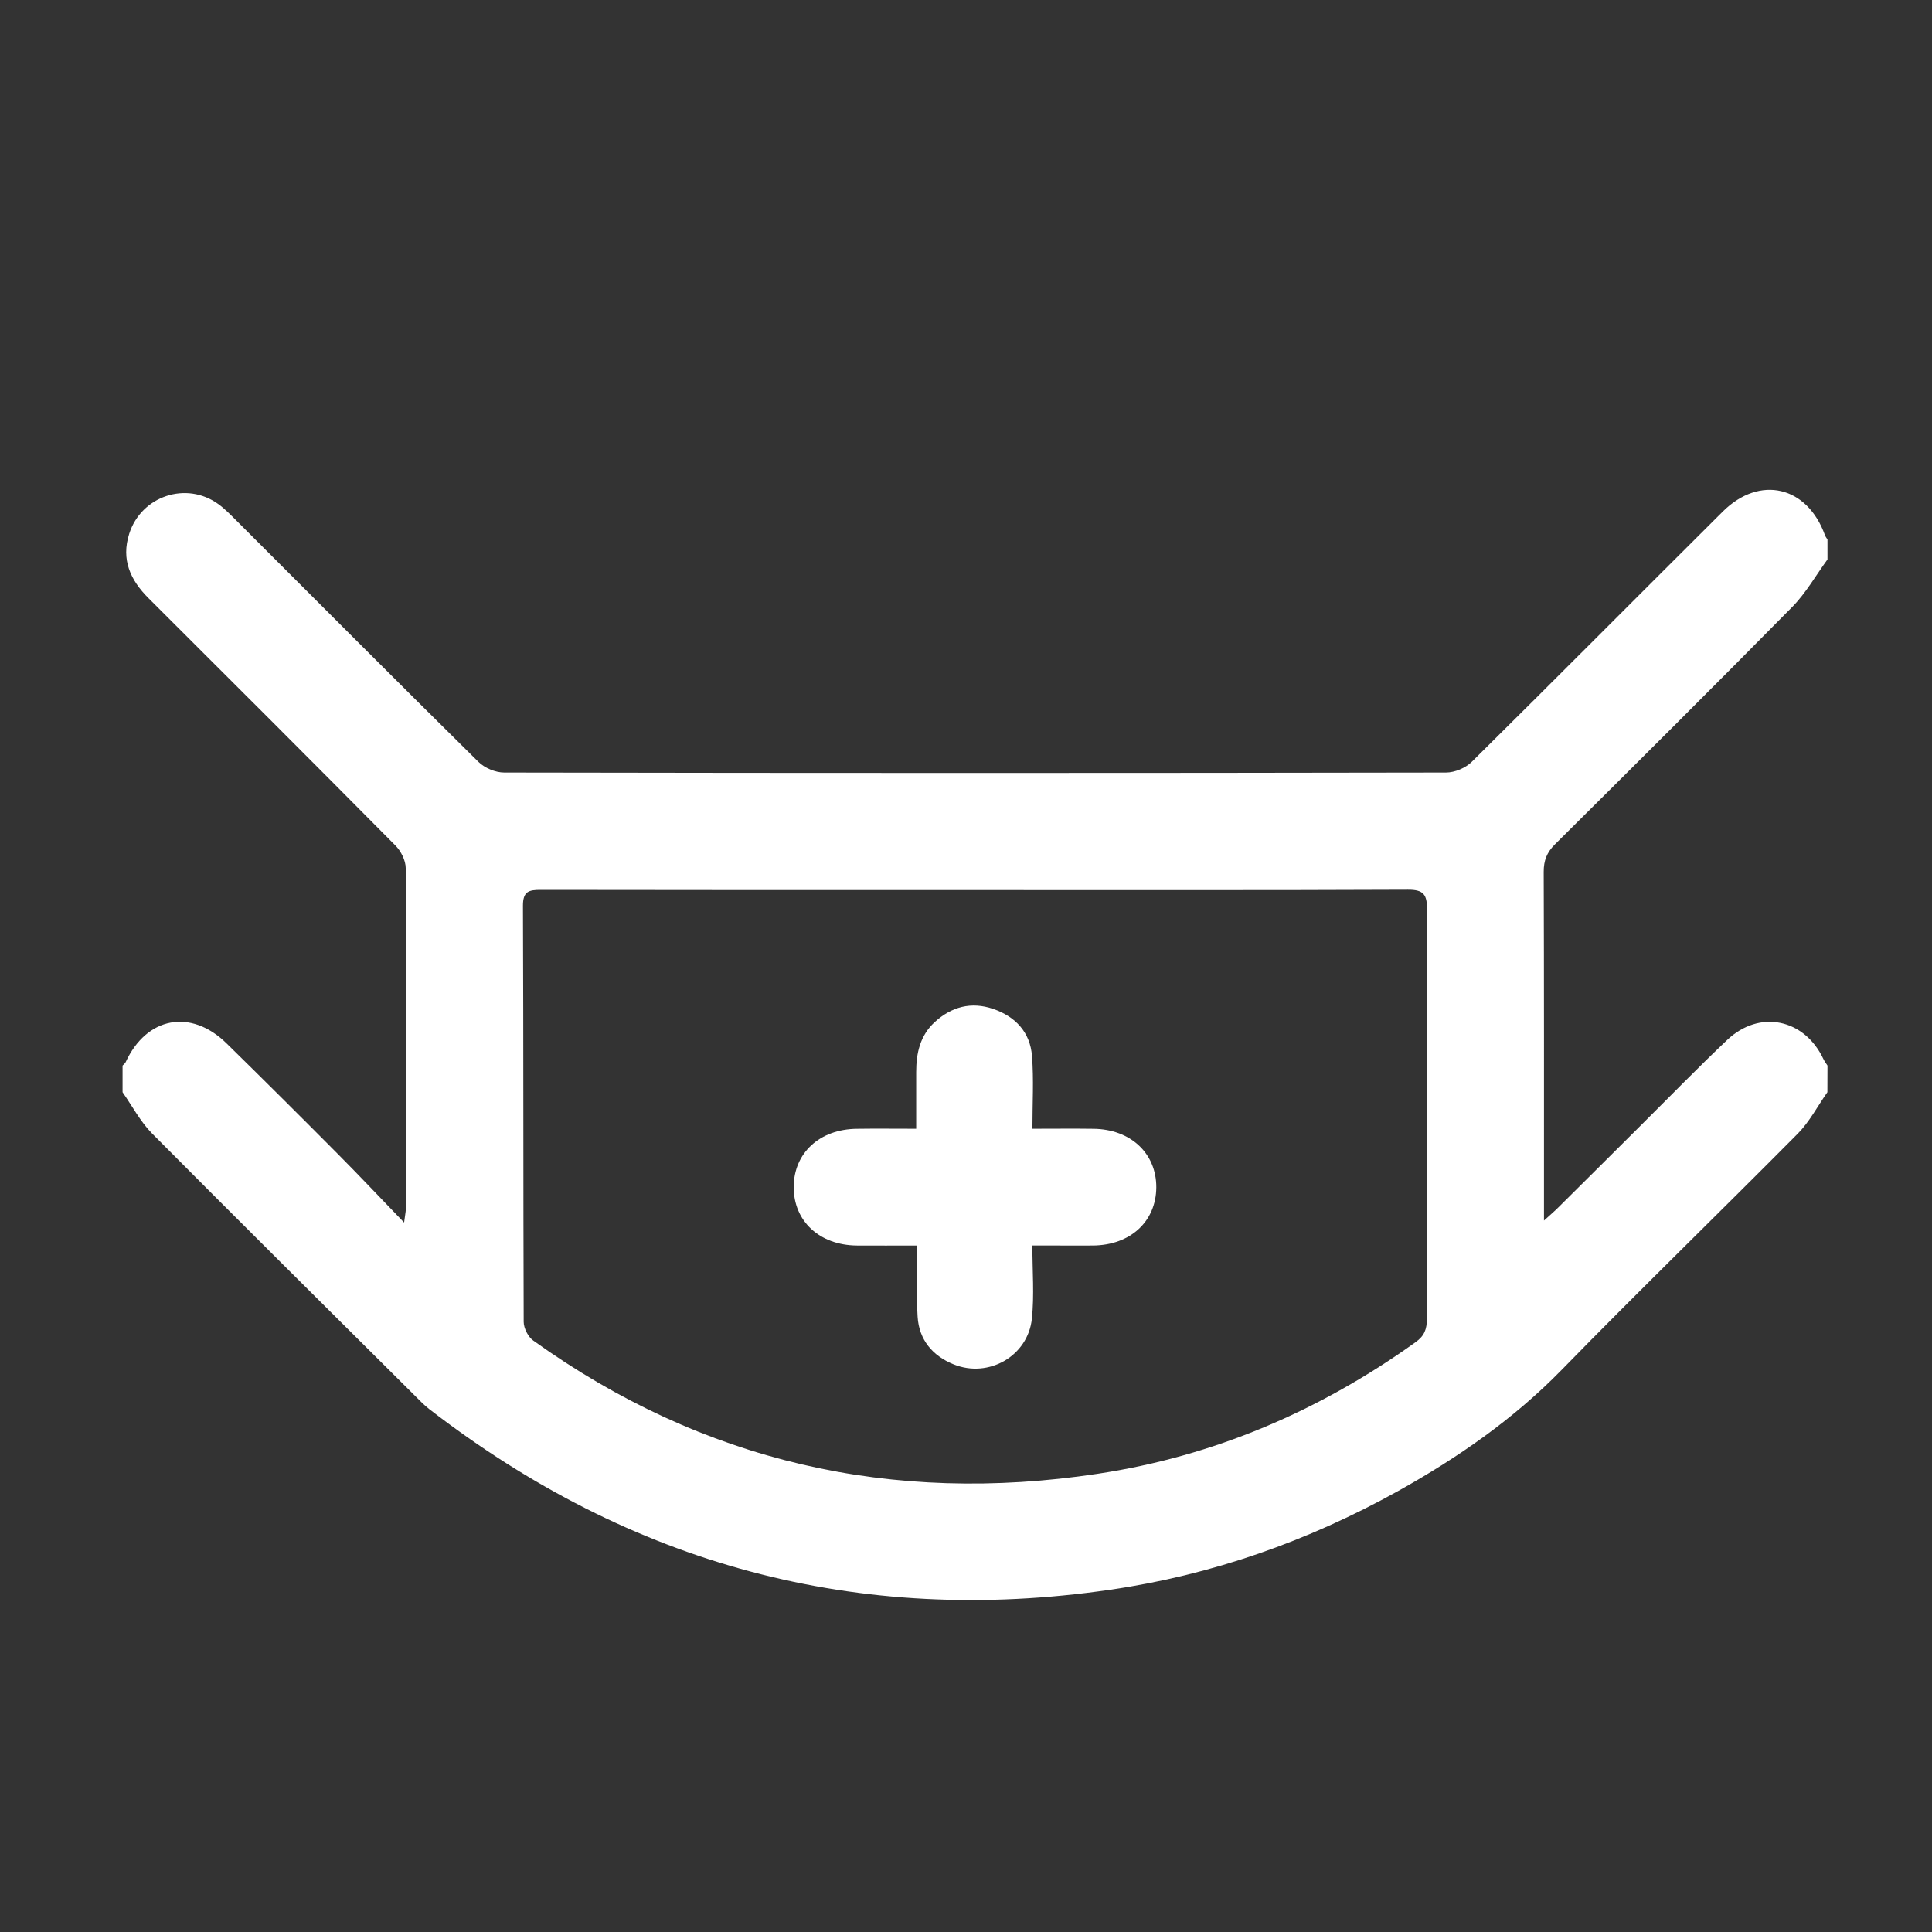 <?xml version="1.0" encoding="utf-8"?>
<!-- Generator: Adobe Illustrator 16.0.0, SVG Export Plug-In . SVG Version: 6.00 Build 0)  -->
<!DOCTYPE svg PUBLIC "-//W3C//DTD SVG 1.1//EN" "http://www.w3.org/Graphics/SVG/1.1/DTD/svg11.dtd">
<svg version="1.1" id="圖層_1" xmlns="http://www.w3.org/2000/svg" xmlns:xlink="http://www.w3.org/1999/xlink" x="0px" y="0px"
	 width="50px" height="50px" viewBox="0 0 50 50" enable-background="new 0 0 50 50" xml:space="preserve">
<rect x="0" y="0" width="50" height="50" fill="#333333" stroke="none"/>
<g>
	<path fill-rule="evenodd" clip-rule="evenodd" fill="#FFFFFF" d="M-132.404,29.734c-0.804,0-1.608,0-2.413,0
		c-0.103-0.023-0.206-0.059-0.31-0.066c-3.22-0.227-6.232-1.148-8.98-2.832c-5.333-3.269-8.614-7.98-9.767-14.145
		c-0.144-0.771-0.215-1.557-0.32-2.334c0-0.805,0-1.609,0-2.413c0.033-0.289,0.066-0.578,0.099-0.868
		c0.493-4.429,2.184-8.336,5.17-11.649c3.169-3.517,7.097-5.713,11.77-6.54c0.774-0.137,1.56-0.215,2.339-0.32
		c0.804,0,1.609,0,2.413,0c0.103,0.022,0.206,0.059,0.31,0.066c3.221,0.227,6.232,1.148,8.98,2.833
		c5.333,3.268,8.615,7.979,9.767,14.143c0.145,0.771,0.216,1.557,0.321,2.335c0,0.804,0,1.608,0,2.413
		c-0.033,0.289-0.066,0.578-0.1,0.867c-0.492,4.43-2.184,8.336-5.17,11.649c-3.169,3.517-7.097,5.713-11.77,6.54
		C-130.839,29.551-131.624,29.629-132.404,29.734z M-115.963,4.148c-2.034-7.465-9.386-13.962-18.97-13.31
		c-8.42,0.573-14.63,6.783-16.312,13.33c0.153,0,0.299,0,0.445,0c4.93,0,9.86-0.006,14.79,0.011c0.4,0.001,0.549-0.123,0.638-0.498
		c0.26-1.107,0.704-2.137,1.48-2.988c0.721-0.788,1.4-0.786,2.116,0.001c0.679,0.747,1.093,1.643,1.379,2.602
		c0.086,0.29,0.167,0.581,0.243,0.85c0.571,0,1.09,0,1.633,0c-0.016-0.17-0.025-0.315-0.041-0.46
		c-0.018-0.16-0.049-0.318-0.058-0.478c-0.095-1.855,0.313-3.618,1.028-5.313c0.395-0.93,0.895-1.799,1.686-2.463
		c0.521-0.437,1.084-0.444,1.594,0.011c0.268,0.239,0.527,0.501,0.734,0.792c1.193,1.683,1.758,3.594,1.942,5.622
		c0.067,0.751,0.011,1.514,0.011,2.292C-119.784,4.148-117.886,4.148-115.963,4.148z M-135.711,6.421c-5.38,0-10.716,0-16.131,0
		c-0.051,1.348-0.102,2.668-0.153,4c0.188,0.044,0.302,0.073,0.417,0.099c1.79,0.392,3.589,0.744,5.366,1.184
		c2.923,0.723,5.782,1.656,8.597,2.725c0.151,0.059,0.348,0.098,0.493,0.051c0.992-0.32,1.978-0.662,2.958-1.016
		c0.099-0.035,0.209-0.197,0.215-0.305c0.023-0.455-0.014-0.912,0.016-1.365c0.043-0.684-0.072-1.261-0.53-1.842
		C-135.255,8.943-135.563,7.708-135.711,6.421z M-123.315,24.379c-8.663-5.869-18.064-9.688-28.324-11.623
		c0.16,0.615,0.291,1.17,0.457,1.715c0.032,0.104,0.192,0.207,0.311,0.237c0.896,0.224,1.798,0.417,2.693,0.642
		c5.799,1.447,11.368,3.52,16.655,6.305c2.105,1.109,4.127,2.375,6.193,3.561c0.127,0.072,0.342,0.129,0.452,0.072
		C-124.368,25.021-123.882,24.714-123.315,24.379z M-150.12,17.162c0.059,0.132,0.082,0.193,0.113,0.252
		c0.206,0.375,0.432,0.74,0.617,1.125c0.181,0.378,0.452,0.566,0.864,0.676c3.299,0.876,6.526,1.973,9.676,3.288
		c3.077,1.284,6.065,2.751,8.946,4.432c0.109,0.064,0.258,0.147,0.363,0.12c0.664-0.165,1.32-0.359,2.067-0.568
		C-134.545,22.098-142.04,19.031-150.12,17.162z M-124.005,10.846c2.945-0.349,5.831-0.689,8.794-1.041
		c-0.063-1.119-0.13-2.257-0.193-3.377c-0.136-0.022-0.175-0.035-0.214-0.035c-2.167-0.001-4.334,0.002-6.502-0.009
		c-0.24-0.001-0.301,0.137-0.404,0.302c-0.416,0.665-0.856,1.316-1.283,1.975c-0.076,0.118-0.185,0.249-0.189,0.378
		C-124.017,9.652-124.005,10.268-124.005,10.846z M-115.489,12.117c-6.402,0.428-12.587,1.655-18.724,3.706
		c0.571,0.259,1.024,0.49,1.498,0.665c0.218,0.08,0.497,0.119,0.716,0.059c3.328-0.928,6.689-1.7,10.111-2.188
		c1.92-0.273,3.852-0.461,5.778-0.694c0.116-0.015,0.306-0.069,0.323-0.142C-115.668,13.076-115.59,12.619-115.489,12.117z
		 M-131.732,12.697c1.868-0.461,3.678-0.908,5.516-1.361c0-0.776,0.005-1.551-0.006-2.324c-0.001-0.094-0.073-0.191-0.129-0.277
		c-0.458-0.702-0.918-1.403-1.384-2.101c-0.061-0.091-0.151-0.227-0.231-0.229c-0.663-0.019-1.326-0.011-1.989-0.011
		c-0.191,1.577-0.657,2.977-1.683,4.149c-0.056,0.064-0.089,0.17-0.09,0.257C-131.735,11.414-131.732,12.029-131.732,12.697z
		 M-146.561,22.064c1.826,2.814,9.879,6.137,13.015,5.373C-137.723,25.221-142.033,23.446-146.561,22.064z M-125.12-2.056
		c-1.731,3.1-1.709,6.433,0.011,8.77C-123.292,4.231-123.47,0.783-125.12-2.056z M-116.548,15.941
		c-4.355,0.384-8.579,1.115-12.838,2.213c0.428,0.232,0.777,0.4,1.104,0.604c0.324,0.204,0.633,0.238,1.018,0.152
		c3.095-0.692,6.218-1.218,9.38-1.482c0.518-0.043,0.876-0.183,1.009-0.73C-116.817,16.457-116.679,16.236-116.548,15.941z
		 M-118.596,19.846c-0.033-0.055-0.066-0.107-0.1-0.161c-2.058,0.313-4.114,0.628-6.171,0.94c0.002,0.034,0.004,0.068,0.005,0.102
		c1.117,0.73,2.234,1.46,3.442,2.25C-120.479,21.936-119.538,20.891-118.596,19.846z M-132.837,8.4c0.982-1.785,0.769-3.515,0-5.316
		C-133.601,4.885-133.819,6.613-132.837,8.4z"/>
</g>
<g>
	<path fill-rule="evenodd" clip-rule="evenodd" fill="#FFFFFF" d="M-138.329,46.792c0.305,0.179,0.391,0.455,0.389,0.794
		c-0.006,1.967,0,3.935-0.007,5.902c-0.001,0.196,0.05,0.291,0.246,0.373c1.374,0.571,1.741,2.348,0.722,3.431
		c-0.053,0.055-0.102,0.112-0.16,0.176c0.189,0.269,0.374,0.529,0.57,0.809c0.817-0.498,1.633-0.991,2.439-1.497
		c0.063-0.039,0.093-0.176,0.094-0.267c0.008-0.745,0.012-1.491,0.002-2.235c-0.004-0.277,0.084-0.493,0.277-0.69
		c0.935-0.958,1.861-1.922,2.791-2.881c0.08-0.081,0.164-0.163,0.26-0.222c0.234-0.143,0.467-0.106,0.656,0.08
		c0.189,0.188,0.218,0.422,0.084,0.654c-0.061,0.106-0.148,0.197-0.234,0.287c-0.843,0.872-1.684,1.745-2.534,2.61
		c-0.147,0.15-0.203,0.297-0.2,0.504c0.01,0.755-0.006,1.51,0.01,2.264c0.006,0.335-0.115,0.564-0.408,0.722
		c-0.209,0.11-0.404,0.244-0.592,0.419c0.299-0.048,0.597-0.104,0.896-0.143c2.166-0.283,4.31-0.217,6.391,0.499
		c0.521,0.179,1.032,0.465,1.467,0.805c0.901,0.705,0.881,1.792,0.006,2.523c-0.762,0.638-1.678,0.926-2.629,1.125
		c-2.055,0.431-4.111,0.416-6.167,0c-0.149-0.03-0.296-0.075-0.442-0.115c-0.145-0.039-0.289-0.079-0.459-0.071
		c0.488,0.407,0.968,0.827,1.469,1.221c0.289,0.227,0.411,0.491,0.4,0.86c-0.02,0.696-0.016,1.395,0.002,2.091
		c0.004,0.152,0.075,0.336,0.179,0.444c0.835,0.88,1.686,1.745,2.53,2.616c0.061,0.061,0.123,0.12,0.175,0.188
		c0.194,0.255,0.183,0.55-0.026,0.754c-0.205,0.202-0.509,0.206-0.754,0.011c-0.051-0.044-0.098-0.094-0.145-0.14
		c-0.933-0.958-1.862-1.919-2.799-2.873c-0.186-0.189-0.273-0.396-0.27-0.664c0.01-0.735,0.008-1.47-0.002-2.206
		c-0.002-0.108-0.047-0.253-0.125-0.319c-0.776-0.664-1.563-1.315-2.368-1.987c-0.127,0.191-0.247,0.369-0.381,0.57
		c0.442,0.37,0.879,0.738,1.317,1.104c0.263,0.221,0.523,0.446,0.793,0.658c0.229,0.18,0.324,0.401,0.323,0.694
		c-0.007,1.47,0.001,2.94-0.007,4.411c-0.002,0.214,0.055,0.377,0.193,0.542c1.246,1.482,2.484,2.974,3.723,4.465
		c0.08,0.095,0.164,0.196,0.2,0.31c0.079,0.251,0.021,0.476-0.206,0.631c-0.215,0.146-0.434,0.132-0.635-0.027
		c-0.096-0.076-0.18-0.171-0.258-0.268c-1.277-1.532-2.551-3.07-3.834-4.597c-0.205-0.244-0.287-0.493-0.285-0.809
		c0.012-1.422,0-2.845,0.01-4.268c0.002-0.213-0.051-0.358-0.227-0.482c-0.201-0.142-0.383-0.312-0.586-0.481
		c0.092,0.545,0.205,1.062,0.263,1.583c0.171,1.537,0.076,3.056-0.496,4.506c-0.171,0.434-0.433,0.857-0.745,1.203
		c-0.603,0.671-1.518,0.647-2.154,0.005c-0.587-0.595-0.845-1.354-1.026-2.14c-0.382-1.654-0.372-3.31,0.051-4.96
		c0.013-0.054,0.024-0.108,0.05-0.229c-0.291,0.24-0.544,0.436-0.774,0.655c-0.061,0.058-0.069,0.189-0.069,0.286
		c-0.004,1.463-0.008,2.923,0,4.386c0.001,0.272-0.073,0.491-0.249,0.703c-1.3,1.552-2.593,3.108-3.888,4.665
		c-0.018,0.021-0.037,0.044-0.055,0.065c-0.291,0.332-0.606,0.394-0.868,0.166c-0.257-0.224-0.249-0.554,0.029-0.888
		c1.246-1.497,2.497-2.99,3.734-4.494c0.109-0.133,0.186-0.335,0.187-0.506c0.015-1.47,0.014-2.94,0.004-4.412
		c-0.002-0.313,0.107-0.542,0.35-0.739c0.695-0.567,1.378-1.148,2.088-1.74c-0.119-0.172-0.23-0.332-0.355-0.515
		c-0.785,0.657-1.563,1.304-2.33,1.961c-0.064,0.054-0.088,0.183-0.089,0.277c-0.007,0.735,0.015,1.472-0.015,2.204
		c-0.009,0.219-0.1,0.481-0.246,0.637c-0.935,0.997-1.894,1.969-2.847,2.947c-0.066,0.067-0.14,0.134-0.221,0.18
		c-0.226,0.128-0.449,0.099-0.634-0.074c-0.196-0.185-0.232-0.416-0.105-0.653c0.058-0.106,0.147-0.198,0.233-0.287
		c0.849-0.878,1.706-1.752,2.547-2.637c0.099-0.104,0.167-0.278,0.17-0.421c0.017-0.727,0.017-1.452,0.004-2.179
		c-0.005-0.313,0.106-0.543,0.349-0.74c0.532-0.431,1.054-0.876,1.646-1.372c-0.491,0.123-0.895,0.242-1.307,0.319
		c-2.421,0.459-4.826,0.43-7.175-0.374c-0.521-0.178-1.027-0.471-1.462-0.812c-0.858-0.675-0.842-1.752-0.017-2.471
		c0.712-0.62,1.579-0.914,2.478-1.116c1.875-0.426,3.764-0.462,5.662-0.175c0.221,0.034,0.44,0.08,0.681,0.069
		c-0.216-0.134-0.426-0.277-0.648-0.399c-0.262-0.146-0.375-0.354-0.372-0.654c0.01-0.764-0.006-1.527,0.009-2.291
		c0.004-0.231-0.073-0.39-0.23-0.549c-0.851-0.864-1.692-1.738-2.533-2.612c-0.092-0.096-0.19-0.199-0.24-0.317
		c-0.09-0.218-0.058-0.437,0.125-0.604c0.188-0.171,0.408-0.209,0.634-0.079c0.097,0.056,0.183,0.137,0.262,0.218
		c0.938,0.967,1.87,1.938,2.81,2.903c0.185,0.188,0.274,0.397,0.271,0.664c-0.009,0.754-0.007,1.508,0.003,2.263
		c0.001,0.096,0.052,0.233,0.125,0.278c0.792,0.497,1.592,0.979,2.405,1.475c0.18-0.258,0.353-0.502,0.496-0.705
		c-0.216-0.355-0.475-0.674-0.614-1.037c-0.418-1.093,0.153-2.303,1.255-2.7c0.209-0.076,0.242-0.185,0.241-0.376
		c-0.005-1.958,0.001-3.916-0.007-5.874c-0.001-0.34,0.086-0.612,0.391-0.792C-138.56,46.792-138.444,46.792-138.329,46.792z
		 M-146.439,62.042c1.548,0.001,2.792-0.118,3.984-0.533c0.469-0.163,0.92-0.412,1.336-0.689c0.32-0.213,0.305-0.521,0.002-0.766
		c-0.234-0.188-0.502-0.351-0.778-0.471c-1.365-0.597-2.817-0.744-4.284-0.747c-1.225-0.004-2.446,0.111-3.61,0.521
		c-0.486,0.171-0.955,0.428-1.386,0.715c-0.316,0.21-0.299,0.498-0.003,0.741c0.232,0.191,0.499,0.356,0.774,0.478
		C-149.048,61.884-147.608,62.024-146.439,62.042z M-130.813,58.828c-1.288,0.026-2.507,0.119-3.673,0.521
		c-0.447,0.153-0.886,0.36-1.283,0.612c-0.466,0.296-0.447,0.652,0.006,0.973c0.193,0.138,0.403,0.256,0.62,0.353
		c0.825,0.369,1.7,0.555,2.596,0.656c1.832,0.207,3.642,0.126,5.408-0.439c0.395-0.125,0.776-0.32,1.13-0.54
		c0.531-0.329,0.518-0.714-0.009-1.057c-0.198-0.13-0.411-0.245-0.628-0.338C-127.996,58.986-129.429,58.868-130.813,58.828z
		 M-137.161,67.887c-0.105-0.735-0.164-1.48-0.332-2.2c-0.11-0.472-0.338-0.931-0.586-1.353c-0.262-0.444-0.568-0.429-0.858,0.005
		c-0.167,0.252-0.318,0.527-0.413,0.812c-0.56,1.678-0.568,3.377-0.124,5.076c0.111,0.425,0.321,0.836,0.55,1.214
		c0.265,0.438,0.561,0.418,0.862-0.002c0.089-0.124,0.169-0.257,0.235-0.393C-137.354,70.049-137.238,68.982-137.161,67.887z
		 M-137.229,60.432c0.008-0.569-0.094-1.12-0.348-1.635c-0.195-0.394-0.432-0.793-0.923-0.795c-0.492,0-0.729,0.4-0.924,0.794
		c-0.258,0.523-0.355,1.083-0.352,1.663c0.005,0.68,0.127,1.333,0.515,1.904c0.474,0.698,1.045,0.695,1.52,0.002
		C-137.344,61.782-137.232,61.12-137.229,60.432z M-138.55,56.877c0.571,0.004,1.04-0.456,1.049-1.03
		c0.01-0.574-0.445-1.044-1.021-1.056c-0.583-0.012-1.067,0.461-1.066,1.042C-139.587,56.402-139.119,56.872-138.55,56.877z"/>
	<path fill="#FFFFFF" stroke="#FFFFFF" stroke-width="0.5" stroke-miterlimit="10" d="M-138.501,81.298
		c-10.938,0-19.837-8.898-19.837-19.837s8.899-19.838,19.837-19.838c10.938,0,19.837,8.899,19.837,19.838
		S-127.563,81.298-138.501,81.298z M-138.501,43.064c-10.144,0-18.396,8.252-18.396,18.396s8.252,18.396,18.396,18.396
		c10.144,0,18.396-8.252,18.396-18.396S-128.357,43.064-138.501,43.064z"/>
	
		<rect x="-139.632" y="42.026" transform="matrix(0.785 0.62 -0.62 0.785 7.984 99.288)" fill="#FFFFFF" stroke="#FFFFFF" stroke-width="0.5" stroke-miterlimit="10" width="1.441" height="38.218"/>
</g>
<path fill-rule="evenodd" clip-rule="evenodd" fill="#FFFFFF" d="M-112.605,111.162c-0.273,0.641-0.803,0.93-1.439,1.137
	c-2.655,0.863-5.302,1.76-7.956,2.629c-0.318,0.104-0.429,0.25-0.429,0.592c0.013,5.553,0.01,11.104,0.009,16.654
	c-0.001,1.24-0.487,1.727-1.733,1.727c-7.545,0.002-15.091,0.002-22.637,0c-1.245,0-1.732-0.486-1.732-1.727
	c0-5.535-0.005-11.072,0.008-16.609c0.001-0.377-0.112-0.535-0.471-0.651c-2.641-0.86-5.272-1.756-7.914-2.614
	c-0.637-0.207-1.166-0.496-1.439-1.137c0-0.238,0-0.477,0-0.715c0.159-0.244,0.3-0.504,0.479-0.732
	c2.026-2.609,4.054-5.216,6.089-7.816c1.582-2.02,3.633-3.172,6.223-3.256c1.353-0.047,2.708,0.002,4.061-0.045
	c0.955-0.033,1.575,0.324,1.928,1.234c0.326,0.84,0.931,1.48,1.701,1.951c2.378,1.45,5.359,0.55,6.488-1.994
	c0.376-0.852,0.947-1.221,1.867-1.191c1.175,0.037,2.352,0.011,3.526,0.01c2.856-0.006,5.147,1.126,6.887,3.395
	c1.286,1.677,2.603,3.328,3.892,5.003c0.878,1.138,1.729,2.294,2.593,3.442C-112.605,110.686-112.605,110.924-112.605,111.162z
	 M-122.42,112.144c2.06-0.687,4.065-1.354,6.131-2.043c-1.884-2.392-3.689-4.737-5.559-7.032c-0.71-0.875-1.708-1.433-2.838-1.544
	c-1.239-0.122-2.495-0.068-3.74-0.136c-0.468-0.023-0.705,0.158-0.949,0.533c-1.221,1.878-2.961,3.014-5.183,3.26
	c-3.083,0.341-5.477-0.869-7.154-3.477c-0.149-0.23-0.305-0.314-0.574-0.311c-0.877,0.015-1.756,0.021-2.634,0.002
	c-1.996-0.045-3.556,0.756-4.762,2.336c-1.525,2-3.086,3.972-4.631,5.955c-0.096,0.124-0.184,0.256-0.306,0.428
	c2.05,0.682,4.051,1.346,6.096,2.025c0-0.424,0-0.766,0-1.107c0-0.342-0.01-0.686,0.009-1.025c0.038-0.68,0.545-1.205,1.21-1.277
	c0.688-0.075,1.289,0.298,1.476,0.954c0.068,0.237,0.079,0.497,0.079,0.747c0.004,6.713,0.004,13.426,0.004,20.139
	c0,0.172,0,0.344,0,0.512c6.879,0,13.691,0,20.546,0c0-0.199,0-0.373,0-0.549c0-6.742-0.001-13.484,0.002-20.227
	c0-0.961,0.539-1.579,1.372-1.59c0.852-0.012,1.399,0.61,1.403,1.596C-122.418,110.903-122.42,111.494-122.42,112.144z"/>
<path fill-rule="evenodd" clip-rule="evenodd" fill="#FFFFFF" d="M-97.82,2.138c0.2-0.775,0.33-1.577,0.61-2.321
	c1.217-3.234,4.521-5.378,7.966-5.229c2.766,0.12,4.951,1.307,6.552,3.559c0.179,0.251,0.365,0.332,0.662,0.331
	c4.782-0.008,9.565-0.009,14.347,0.002c0.327,0,0.503-0.118,0.686-0.372c2.818-3.927,8.063-4.702,11.904-1.768
	c2.852,2.176,3.998,6.201,2.62,9.502c-0.531,1.274-0.528,2.427-0.007,3.704c1.976,4.83-1.234,10.415-6.415,11.161
	c-3.407,0.492-6.156-0.698-8.168-3.514c-0.194-0.272-0.384-0.387-0.727-0.387c-4.706,0.012-9.415,0.011-14.122,0.001
	c-0.333,0-0.536,0.093-0.735,0.372c-2.088,2.936-4.971,4.148-8.465,3.47c-3.428-0.666-5.575-2.877-6.493-6.253
	c-0.101-0.371-0.146-0.758-0.216-1.135c0-0.51,0-1.017,0-1.525c0.323-1.095,0.686-2.18,0.95-3.288c0.113-0.475,0.113-1.021,0-1.496
	c-0.264-1.109-0.627-2.193-0.95-3.288C-97.82,3.155-97.82,2.646-97.82,2.138z M-71.124,14.831c0-4.822,0-9.597,0-14.367
	c-2.51,0-4.986,0-7.474,0c0,4.798,0,9.572,0,14.367C-76.097,14.831-73.622,14.831-71.124,14.831z M-65.604,7.422
	c0,0.547-0.02,0.996,0.011,1.442c0.011,0.151,0.108,0.345,0.231,0.431c2.471,1.714,5.121,2.999,8.165,3.298
	c1.117,0.11,2.225,0.055,3.378-0.267c-0.137-0.68-0.267-1.328-0.396-1.991C-58.438,10.948-62.077,9.545-65.604,7.422z
	 M-84.111,7.981c0-0.547,0.02-0.996-0.011-1.441c-0.01-0.151-0.105-0.349-0.227-0.433c-2.484-1.724-5.15-3.012-8.209-3.306
	c-1.102-0.105-2.197-0.047-3.337,0.271c0.134,0.677,0.263,1.325,0.394,1.988C-91.284,4.469-87.637,5.835-84.111,7.981z
	 M-84.144,11.558c-3.516,2.111-7.175,3.528-11.45,2.877c0.243,0.5,0.454,0.92,0.651,1.348c0.362,0.784,0.933,1.047,1.815,0.992
	c2.835-0.178,5.361-1.206,7.74-2.669c1.343-0.825,1.332-0.843,1.268-2.427C-84.119,11.666-84.125,11.651-84.144,11.558z
	 M-65.604,11.542c0,0.528-0.025,0.962,0.012,1.391c0.015,0.178,0.123,0.413,0.263,0.498c1.11,0.667,2.205,1.376,3.369,1.937
	c1.914,0.919,3.939,1.464,6.092,1.383c0.155-0.005,0.367-0.014,0.453-0.111c0.563-0.623,0.985-1.333,1.231-2.199
	C-58.399,15.092-62.056,13.667-65.604,11.542z M-95.537,0.952c4.233-0.617,7.897,0.772,11.425,2.911
	c0-0.513,0.028-0.946-0.013-1.371c-0.018-0.189-0.13-0.441-0.281-0.532c-1.108-0.669-2.202-1.378-3.368-1.935
	c-1.916-0.916-3.94-1.459-6.092-1.372c-0.163,0.007-0.377,0.049-0.475,0.158C-94.884-0.587-95.279,0.108-95.537,0.952z
	 M-65.604,3.866c3.548-2.158,7.217-3.53,11.446-2.979c-0.322-0.664-0.689-1.285-1.058-1.904c-0.15-0.251-0.36-0.342-0.665-0.345
	c-3.594-0.04-6.658,1.405-9.531,3.383c-0.101,0.069-0.177,0.238-0.185,0.364C-65.616,2.847-65.604,3.31-65.604,3.866z
	 M-82.115,0.458c0,4.805,0,9.577,0,14.364c0.515,0,0.999,0,1.493,0c0-4.801,0-9.574,0-14.364
	C-81.122,0.458-81.595,0.458-82.115,0.458z M-67.605,14.831c0-4.822,0-9.592,0-14.359c-0.522,0-1.005,0-1.48,0
	c0,4.804,0,9.575,0,14.359C-68.58,14.831-68.107,14.831-67.605,14.831z M-64.729,5.63c0.39,0.238,0.7,0.393,0.968,0.601
	c0.441,0.342,0.837,0.306,1.343,0.081c2.095-0.933,4.288-1.464,6.599-1.387c0.517,0.017,1.033,0.077,1.616,0.122
	c0.128-0.667,0.253-1.316,0.386-2.009C-57.894,2.166-61.33,3.583-64.729,5.63z M-95.901,12.367
	c4.086,0.858,7.521-0.557,10.909-2.601c-0.433-0.263-0.796-0.457-1.133-0.692c-0.341-0.239-0.64-0.231-1.024-0.055
	c-2.228,1.019-4.56,1.579-7.026,1.453c-0.428-0.022-0.853-0.078-1.334-0.125C-95.639,11.019-95.763,11.657-95.901,12.367z
	 M-89.256,7.705c-1.803-0.671-3.638-1.001-5.555-0.737c0,0.504,0,0.96,0,1.459C-92.894,8.677-91.052,8.393-89.256,7.705z
	 M-60.596,7.696c1.938,0.672,3.777,1.006,5.691,0.733c0-0.518,0-0.974,0-1.459C-56.83,6.729-58.669,7.004-60.596,7.696z
	 M-65.596,15.642c0.641,1.836,3.815,3.987,7.251,2.919C-61.017,18.086-63.354,17.066-65.596,15.642z M-84.152,15.714
	c-2.208,1.352-4.546,2.371-7.219,2.848C-88.063,19.57-85,17.701-84.152,15.714z M-84.109-0.238c-0.721-1.923-3.921-3.98-7.257-2.918
	C-88.694-2.693-86.361-1.661-84.109-0.238z M-65.56-0.311c2.204-1.358,4.541-2.37,7.217-2.854
	C-61.732-4.185-64.786-2.21-65.56-0.311z"/>
<g>
	<path fill-rule="evenodd" clip-rule="evenodd" fill="#FFFFFF" d="M47.293,28.266c-0.252,0.357-0.46,0.761-0.763,1.069
		c-2.03,2.048-4.104,4.057-6.119,6.122c-1.251,1.279-2.696,2.277-4.24,3.137c-2.324,1.291-4.809,2.168-7.446,2.549
		c-6.53,0.948-12.397-0.648-17.613-4.673c-0.135-0.104-0.255-0.23-0.377-0.352c-2.269-2.258-4.544-4.511-6.799-6.783
		c-0.305-0.309-0.512-0.709-0.764-1.069c0-0.231,0-0.46,0-0.689c0.027-0.029,0.064-0.055,0.08-0.089
		c0.541-1.173,1.688-1.392,2.612-0.485c0.964,0.945,1.92,1.897,2.872,2.855c0.556,0.559,1.098,1.134,1.722,1.781
		c0.028-0.224,0.052-0.325,0.052-0.429c0.001-2.915,0.006-5.829-0.01-8.744c-0.001-0.197-0.122-0.439-0.265-0.583
		c-2.122-2.142-4.255-4.272-6.39-6.401c-0.472-0.47-0.714-1-0.501-1.669c0.312-0.978,1.479-1.368,2.308-0.766
		c0.162,0.117,0.304,0.264,0.446,0.405c2.093,2.091,4.179,4.187,6.284,6.265c0.16,0.158,0.439,0.276,0.664,0.276
		c8.126,0.015,16.252,0.015,24.378,0c0.226,0,0.505-0.119,0.665-0.277c2.174-2.15,4.328-4.32,6.496-6.477
		c0.96-0.953,2.186-0.66,2.645,0.611c0.014,0.04,0.042,0.074,0.065,0.111c0,0.172,0,0.344,0,0.517
		c-0.299,0.41-0.555,0.864-0.905,1.222c-2.035,2.064-4.09,4.109-6.147,6.15c-0.212,0.211-0.293,0.42-0.292,0.715
		c0.01,2.841,0.007,5.682,0.007,8.522c0,0.138,0,0.274,0,0.501c0.17-0.155,0.276-0.244,0.372-0.341
		c0.712-0.705,1.423-1.415,2.136-2.124c0.743-0.738,1.473-1.49,2.234-2.21c0.836-0.792,1.998-0.549,2.489,0.493
		c0.028,0.06,0.07,0.113,0.106,0.17C47.293,27.806,47.293,28.034,47.293,28.266z M25.236,23.035c-3.748,0-7.495,0.002-11.242-0.005
		c-0.303,0-0.462,0.033-0.46,0.412c0.015,3.589,0.006,7.177,0.019,10.769c0.001,0.164,0.115,0.389,0.248,0.483
		c4.392,3.146,9.286,4.251,14.6,3.448c3.009-0.452,5.752-1.627,8.232-3.405c0.231-0.163,0.295-0.339,0.295-0.606
		c-0.008-3.53-0.011-7.063,0.004-10.595c0-0.385-0.087-0.512-0.495-0.51C32.702,23.042,28.97,23.035,25.236,23.035z"/>
	<path fill-rule="evenodd" clip-rule="evenodd" fill="#FFFFFF" d="M26.718,32.233c0,0.668,0.051,1.286-0.013,1.894
		c-0.101,0.969-1.121,1.547-2.022,1.184c-0.548-0.221-0.898-0.635-0.935-1.233c-0.037-0.596-0.008-1.196-0.008-1.844
		c-0.574,0-1.073,0.004-1.571,0c-0.963-0.011-1.631-0.633-1.628-1.515c0.003-0.88,0.672-1.498,1.638-1.506
		c0.486-0.007,0.973-0.001,1.532-0.001c0-0.507,0.001-0.986,0-1.467c0-0.491,0.102-0.946,0.478-1.292
		c0.435-0.399,0.945-0.537,1.513-0.343c0.578,0.198,0.959,0.605,1.006,1.22c0.048,0.608,0.011,1.223,0.011,1.882
		c0.581,0,1.08-0.006,1.578,0.001c0.962,0.009,1.631,0.635,1.628,1.515c-0.005,0.883-0.669,1.497-1.639,1.506
		C27.799,32.236,27.313,32.233,26.718,32.233z"/>
</g>
</svg>
